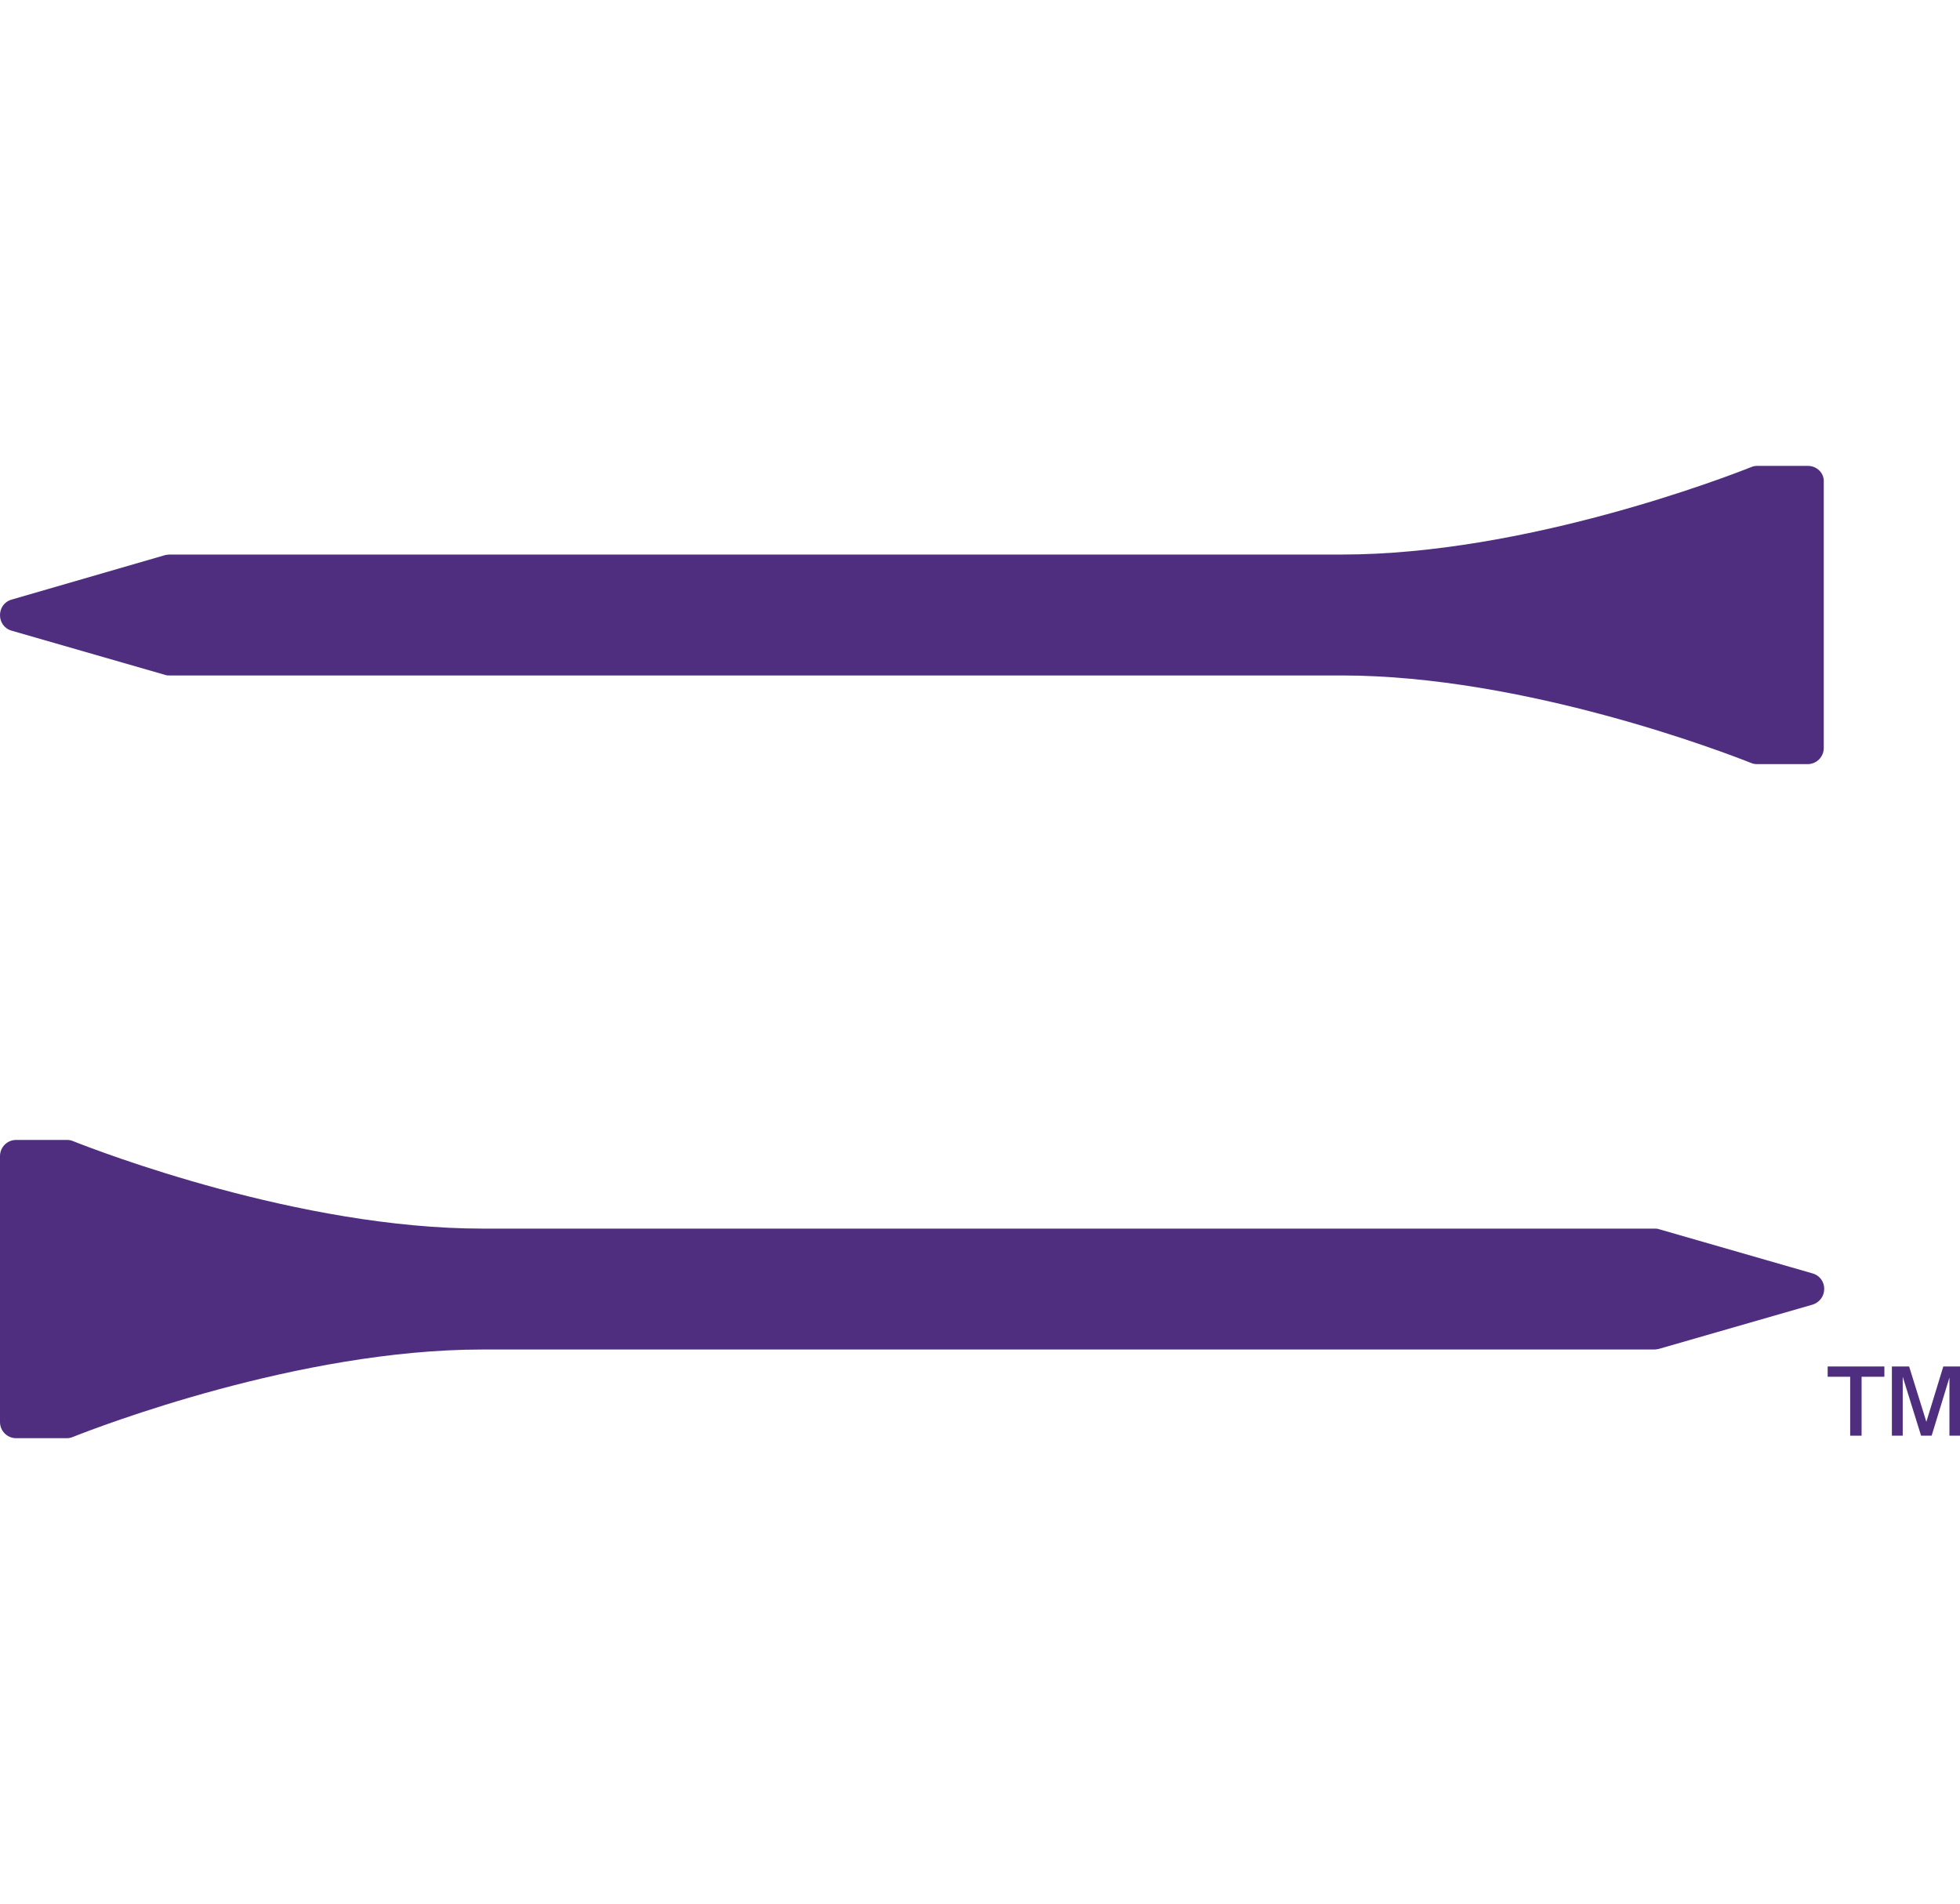 <?xml version="1.0" encoding="utf-8"?>
<!-- Generator: Adobe Illustrator 27.8.1, SVG Export Plug-In . SVG Version: 6.00 Build 0)  -->
<svg version="1.1" id="Layer_1" xmlns="http://www.w3.org/2000/svg" xmlns:xlink="http://www.w3.org/1999/xlink" x="0px" y="0px"
	 viewBox="0 0 705 685" style="enable-background:new 0 0 705 685;" xml:space="preserve">
<style type="text/css">
	.st0{fill:#502E7F;}
</style>
<g id="Paritees_purple_TM_00000072239879702690707280000005756214649392058500_">
	<g>
		<path class="st0" d="M650.3,167.6h-18.2c-0.7,0-1.4,0.1-2.1,0.4c-9.3,3.7-81.5,31.5-147.3,31.5H61c-0.5,0-1.1,0.1-1.6,0.2
			L4.2,215.7c-5.6,1.6-5.6,9.6,0,11.2l55.2,15.9c0.5,0.2,1.1,0.2,1.6,0.2h421.6c65.8,0,138,27.8,147.3,31.5c0.7,0.3,1.4,0.4,2.1,0.4
			h18.2c3.2,0,5.8-2.6,5.8-5.8v-95.7C656.2,170.2,653.5,167.6,650.3,167.6z"/>
		<path class="st0" d="M651.9,458.1l-55.2-15.9c-0.5-0.2-1.1-0.2-1.6-0.2H173.5c-65.8,0-138-27.8-147.3-31.5
			c-0.7-0.3-1.4-0.4-2.1-0.4H5.8c-3.2,0-5.8,2.6-5.8,5.8v95.7c0,3.2,2.6,5.8,5.8,5.8h18.2c0.7,0,1.4-0.1,2.1-0.4
			c9.3-3.7,81.5-31.5,147.3-31.5h421.6c0.5,0,1.1-0.1,1.6-0.2l55.2-15.9C657.6,467.7,657.6,459.7,651.9,458.1z"/>
		<polygon class="st0" points="657.4,495.3 665.5,495.3 665.5,516.5 669.6,516.5 669.6,495.3 677.8,495.3 677.8,491.6 657.4,491.6 
					"/>
		<polygon class="st0" points="699,491.6 692.9,511.5 686.7,491.6 680.5,491.6 680.5,516.5 684.4,516.5 684.4,495.3 691,516.5 
			694.8,516.5 701.2,495.6 701.2,516.5 705,516.5 705,491.6 		"/>
	</g>
</g>
</svg>
